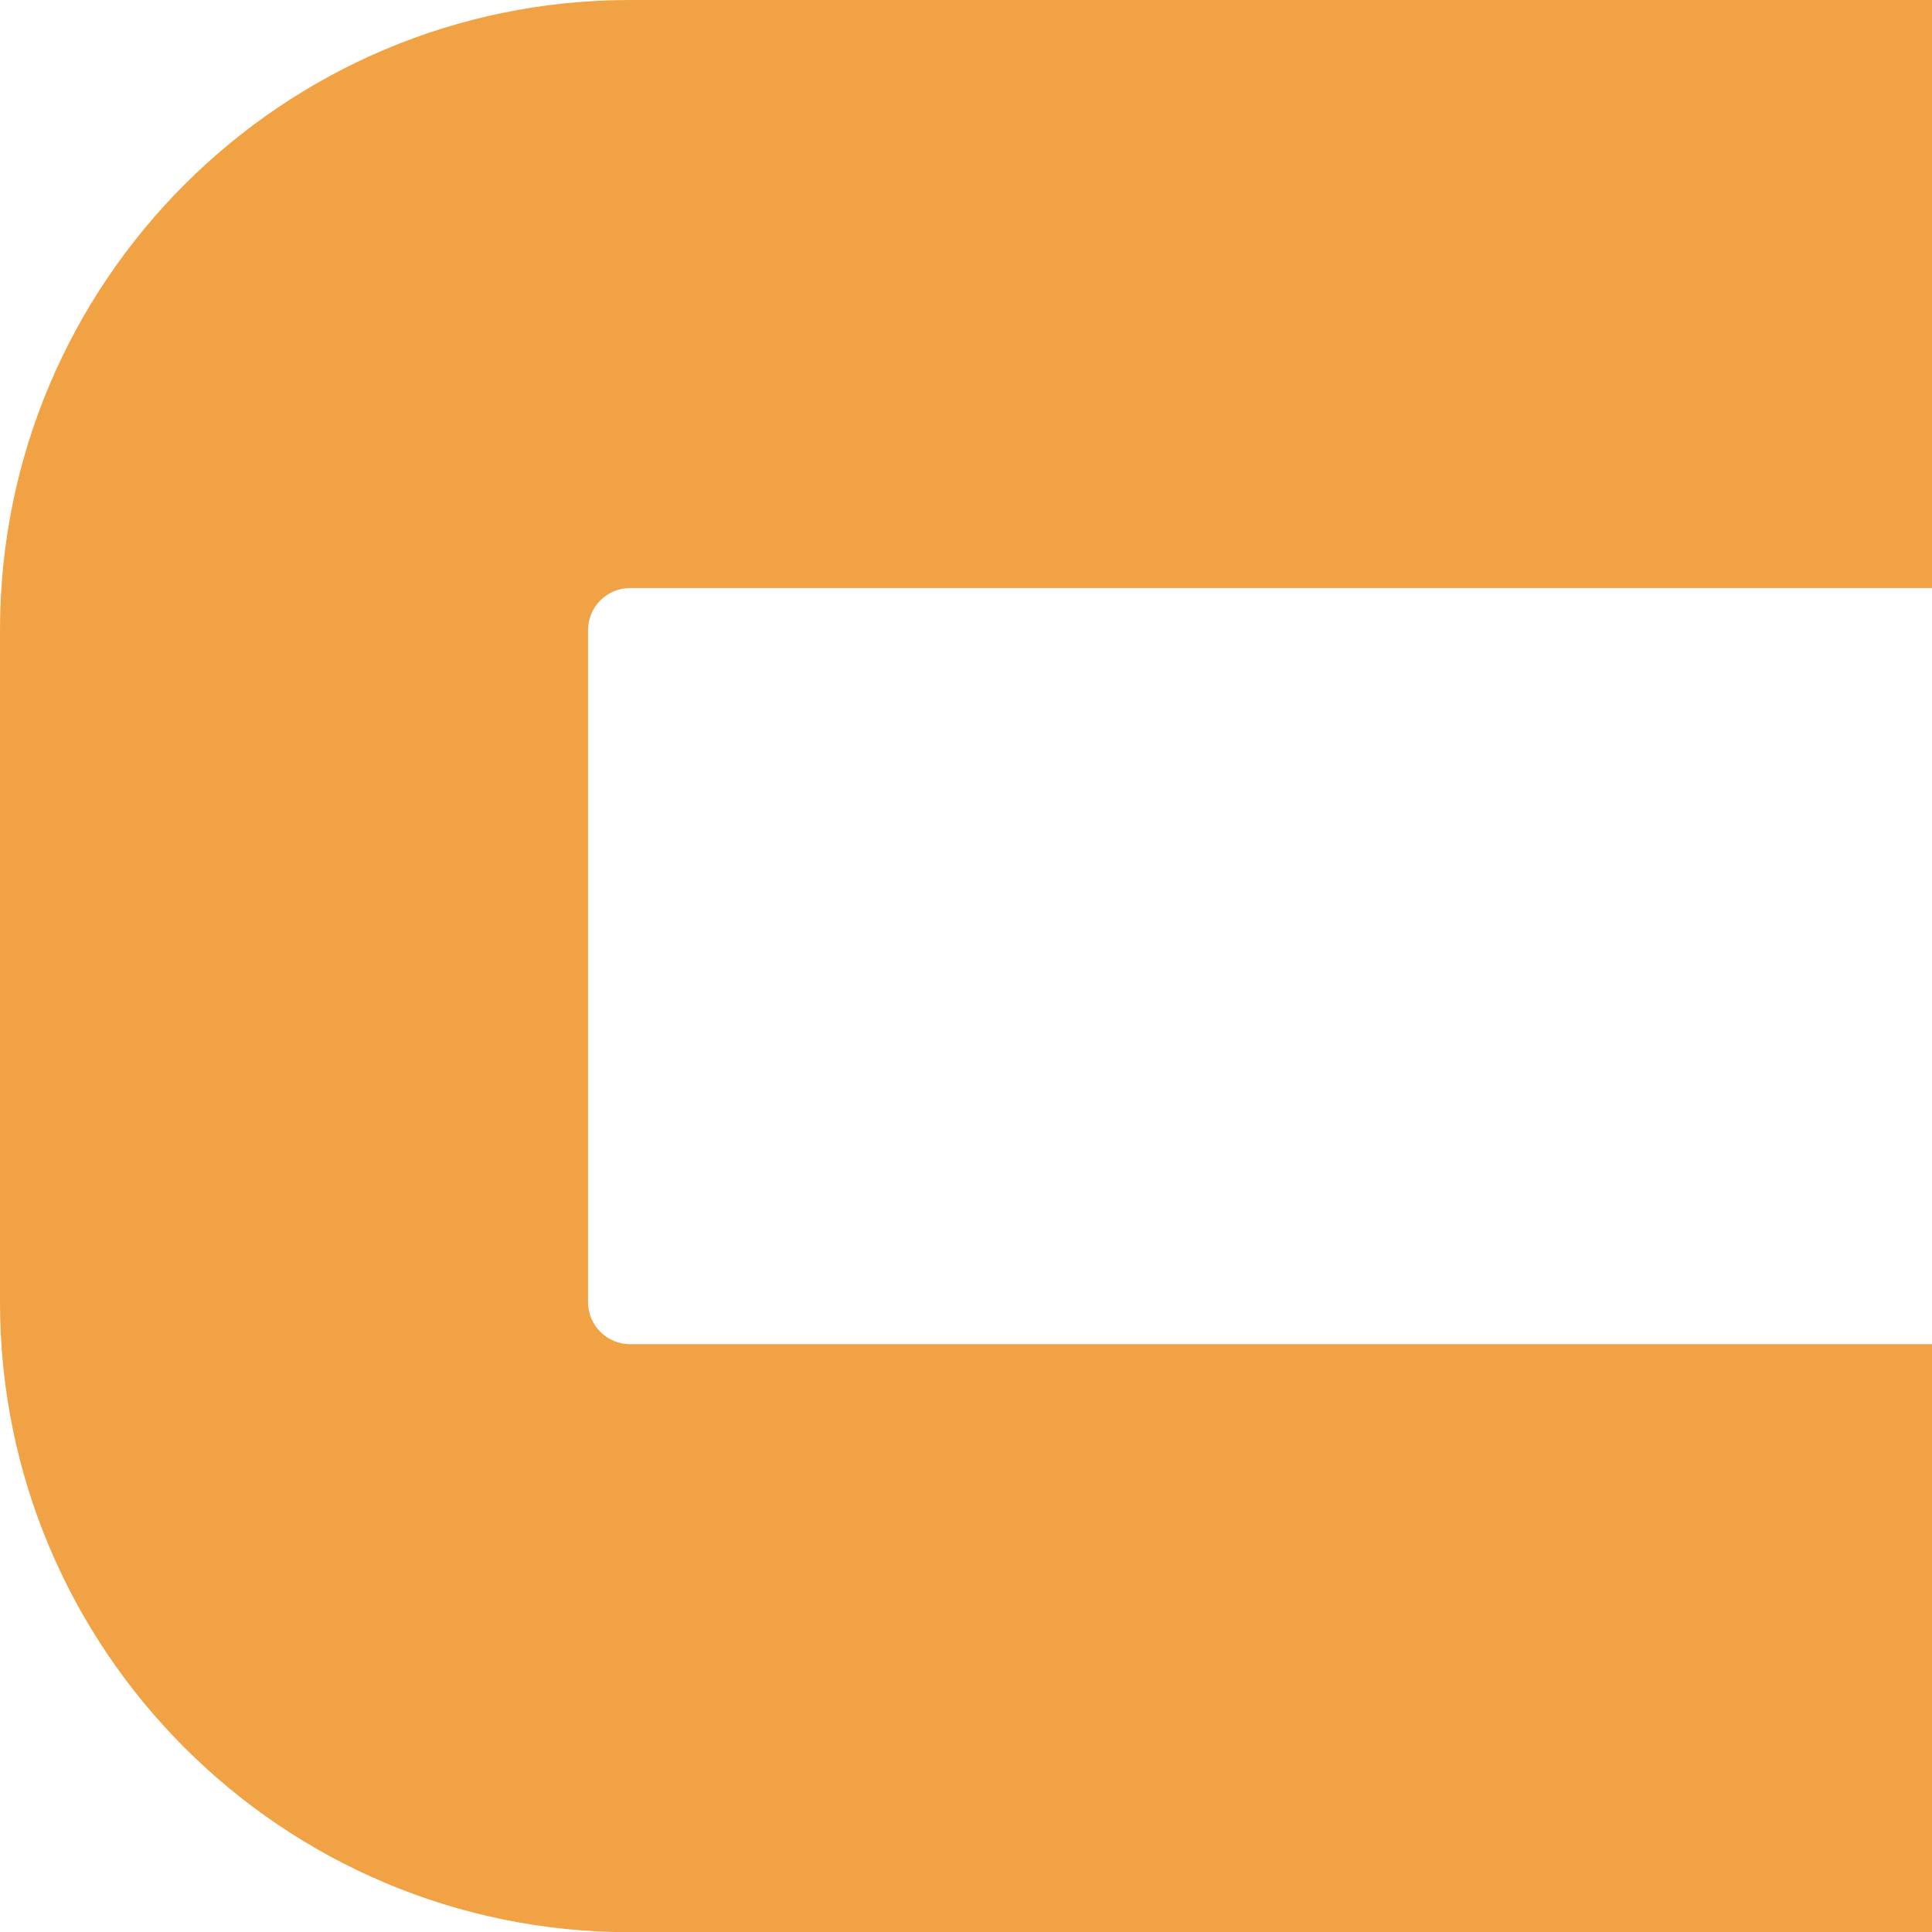 <?xml version="1.0" encoding="utf-8"?>
<svg xmlns="http://www.w3.org/2000/svg" fill="none" height="100%" overflow="visible" preserveAspectRatio="none" style="display: block;" viewBox="0 0 43 43" width="100%">
<path d="M0 28.982V14.023C0 6.279 6.278 0 14.023 0H43.005V13.088H14.023C13.507 13.088 13.088 13.507 13.088 14.023V28.982C13.088 29.498 13.507 29.917 14.023 29.917H43.005V43.005H14.023C6.278 43.005 0 36.726 0 28.982Z" fill="#F1A245" id="Vector (Stroke)"/>
</svg>